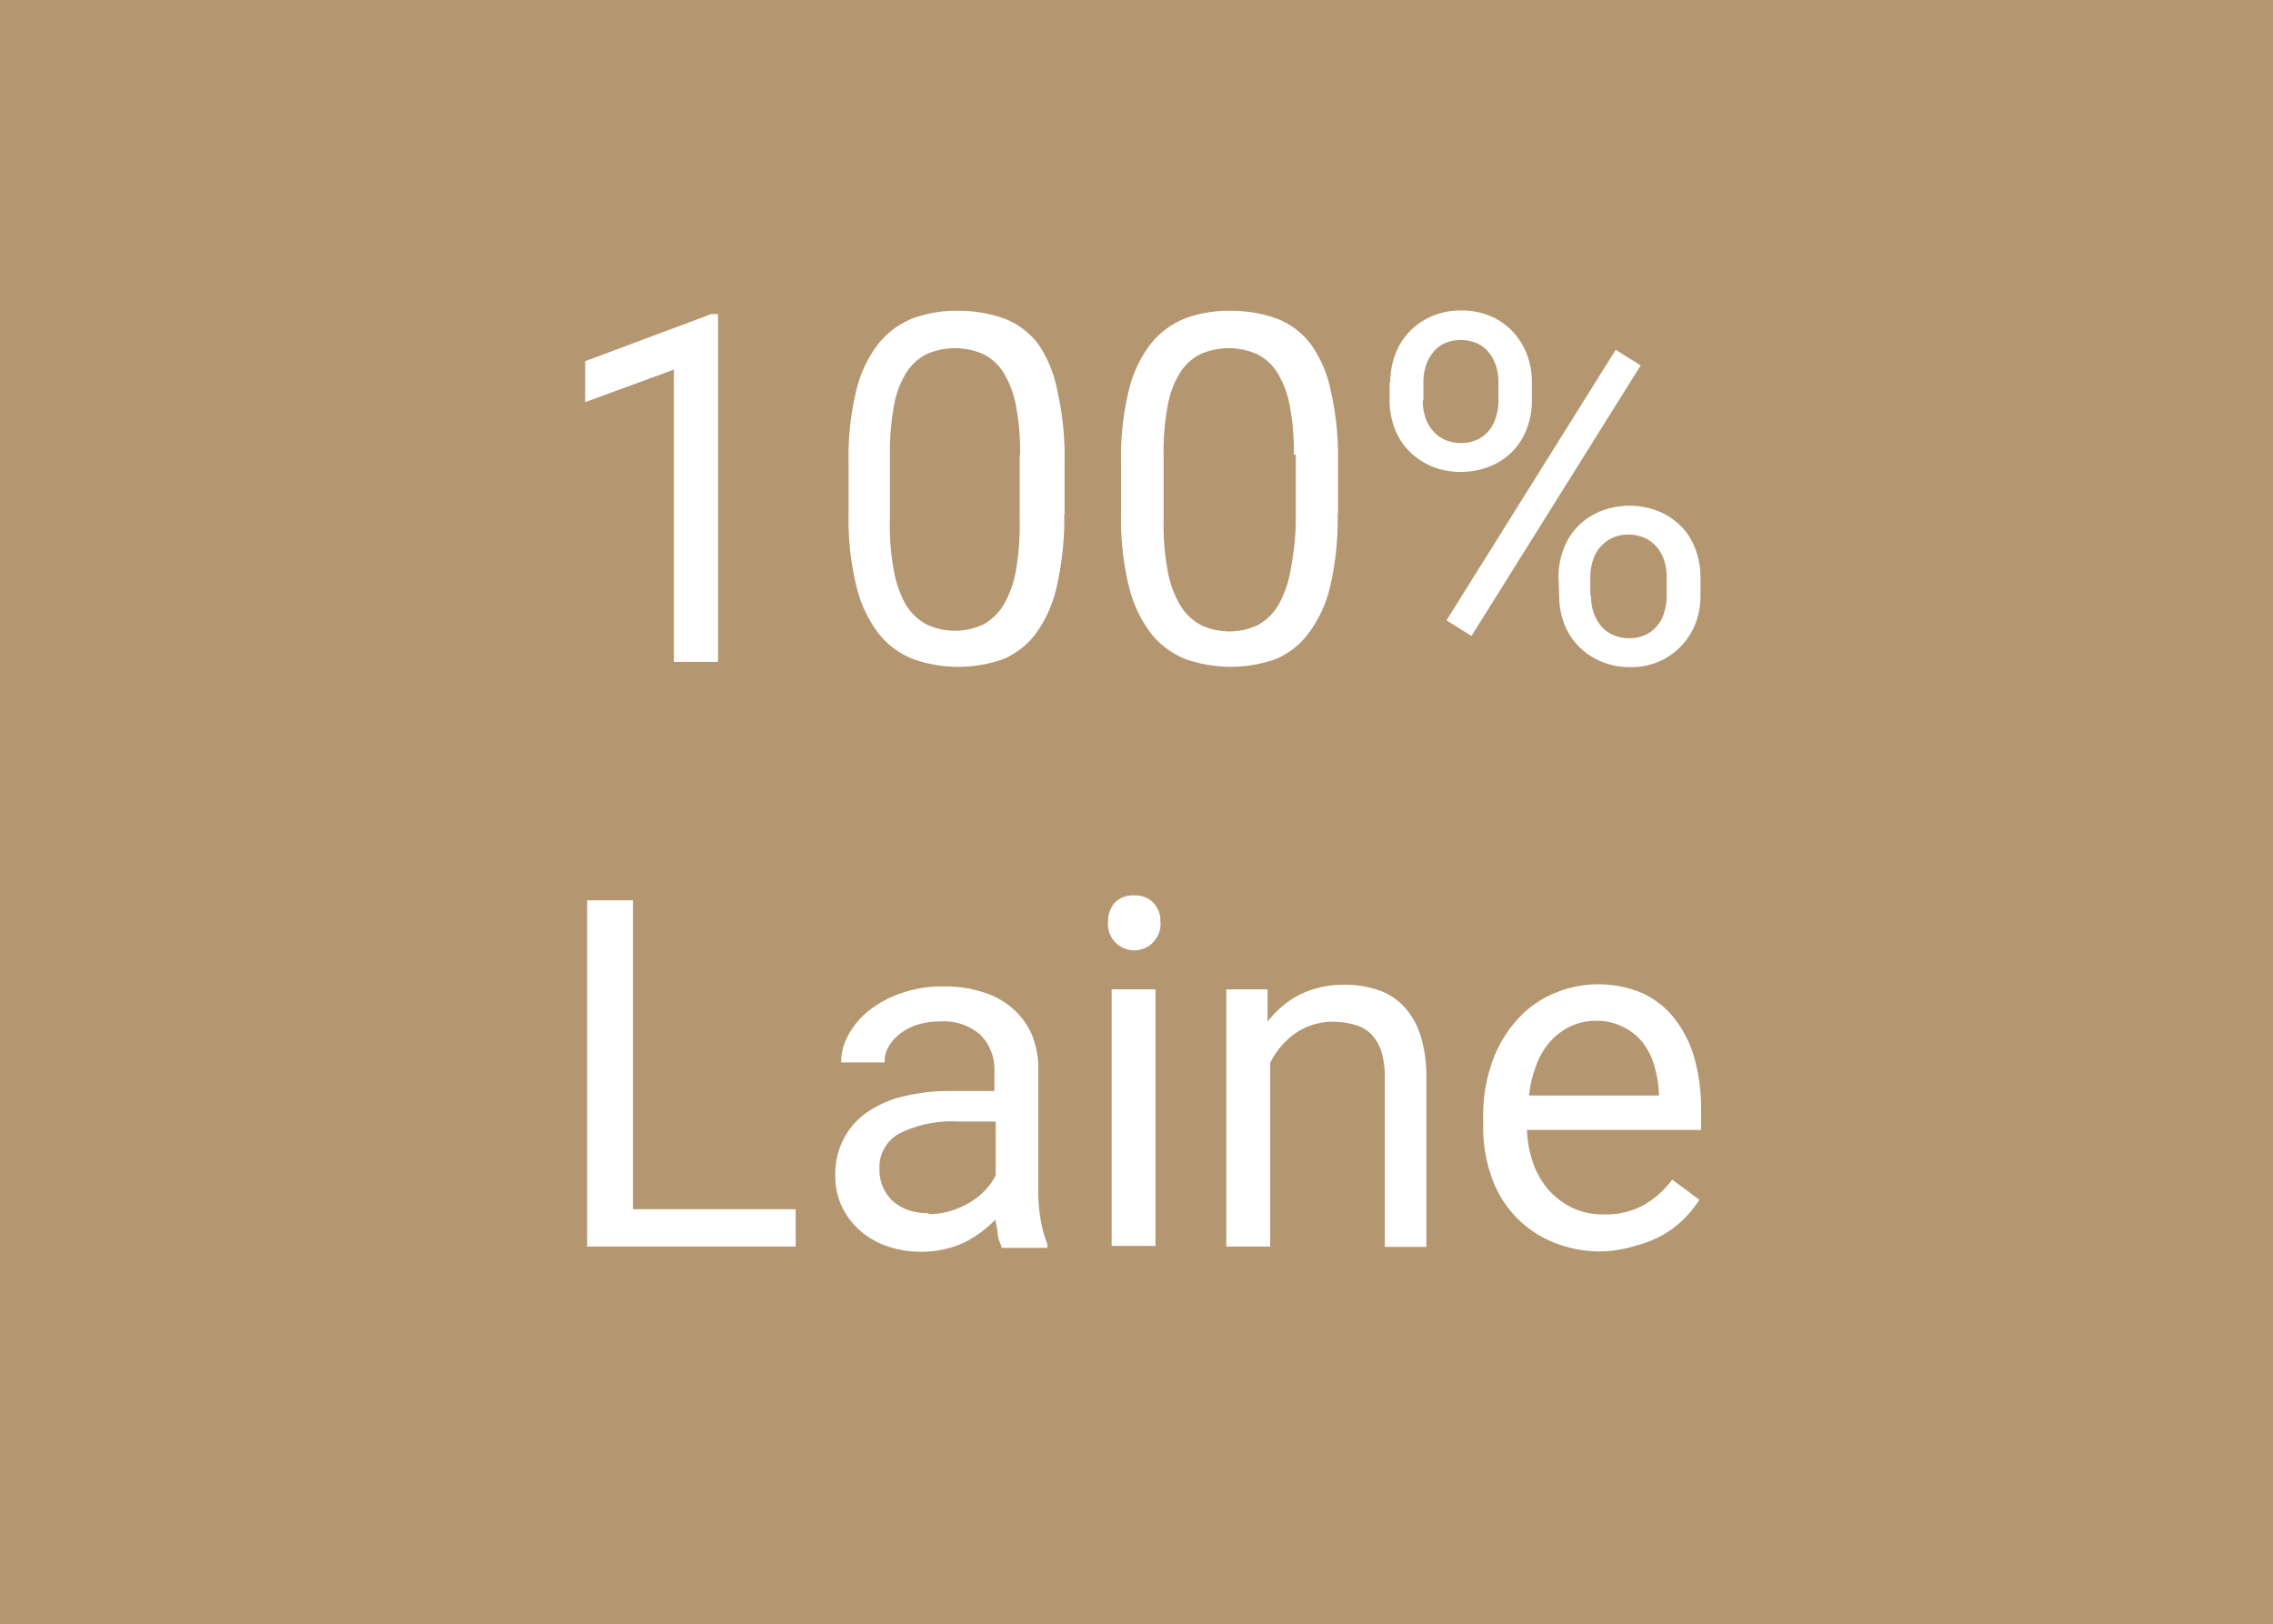 <svg id="Calque_1" data-name="Calque 1" xmlns="http://www.w3.org/2000/svg" viewBox="0 0 69.99 50"><defs><style>.cls-1{fill:#b49770;}.cls-2{fill:#fff;}</style></defs><rect class="cls-1" width="69.99" height="50"/><path class="cls-2" d="M22.21,35.38H20.85v-9l-2.73,1V26.12L22,24.67h.21Z" transform="translate(-0.1 -15)"/><path class="cls-2" d="M32.87,30.84a9.26,9.26,0,0,1-.23,2.21A3.83,3.83,0,0,1,32,34.5a2.44,2.44,0,0,1-1,.79,4.17,4.17,0,0,1-2.79,0,2.55,2.55,0,0,1-1.06-.79,3.91,3.91,0,0,1-.68-1.45,8.67,8.67,0,0,1-.24-2.21V29.21a8.59,8.59,0,0,1,.24-2.2,3.74,3.74,0,0,1,.68-1.43,2.59,2.59,0,0,1,1.06-.78,3.83,3.83,0,0,1,1.39-.23,4.11,4.11,0,0,1,1.4.23,2.39,2.39,0,0,1,1.06.78A3.73,3.73,0,0,1,32.65,27a9.05,9.05,0,0,1,.23,2.2v1.63ZM31.51,29a7.46,7.46,0,0,0-.13-1.53,3,3,0,0,0-.38-1,1.56,1.56,0,0,0-.63-.57,2.17,2.17,0,0,0-1.73,0,1.56,1.56,0,0,0-.63.57,2.82,2.82,0,0,0-.38,1A8.24,8.24,0,0,0,27.5,29v2.07a7.46,7.46,0,0,0,.13,1.53A3.2,3.2,0,0,0,28,33.63a1.66,1.66,0,0,0,.64.6,2.06,2.06,0,0,0,1.73,0,1.64,1.64,0,0,0,.63-.6,3.21,3.21,0,0,0,.38-1.05,8.48,8.48,0,0,0,.12-1.53V29Z" transform="translate(-0.1 -15)"/><path class="cls-2" d="M41.29,30.84a9.26,9.26,0,0,1-.23,2.21,3.83,3.83,0,0,1-.67,1.45,2.44,2.44,0,0,1-1,.79,4.17,4.17,0,0,1-2.79,0,2.55,2.55,0,0,1-1.06-.79,3.91,3.91,0,0,1-.68-1.45,8.67,8.67,0,0,1-.24-2.21V29.21a8.59,8.59,0,0,1,.24-2.2,3.74,3.74,0,0,1,.68-1.43,2.59,2.59,0,0,1,1.06-.78,3.83,3.83,0,0,1,1.39-.23,4.11,4.11,0,0,1,1.4.23,2.39,2.39,0,0,1,1.06.78A3.73,3.73,0,0,1,41.07,27a9.05,9.05,0,0,1,.23,2.2v1.63ZM39.94,29a7.46,7.46,0,0,0-.13-1.53,3,3,0,0,0-.38-1,1.56,1.56,0,0,0-.63-.57,2.17,2.17,0,0,0-1.73,0,1.56,1.56,0,0,0-.63.57,2.82,2.82,0,0,0-.38,1A7.46,7.46,0,0,0,35.93,29v2.07a7.46,7.46,0,0,0,.13,1.53,3.2,3.2,0,0,0,.39,1.05,1.66,1.66,0,0,0,.64.6,2.06,2.06,0,0,0,1.73,0,1.64,1.64,0,0,0,.63-.6,3.21,3.21,0,0,0,.38-1.05A8.48,8.48,0,0,0,40,31.05V29Z" transform="translate(-0.1 -15)"/><path class="cls-2" d="M42.91,26.77a2.37,2.37,0,0,1,.15-.85,2,2,0,0,1,.43-.7,2.14,2.14,0,0,1,.69-.48,2.21,2.21,0,0,1,.91-.18,2.25,2.25,0,0,1,.92.18,2,2,0,0,1,.68.48,2.17,2.17,0,0,1,.43.7,2.41,2.41,0,0,1,.15.85v.56a2.41,2.41,0,0,1-.15.85,2,2,0,0,1-.43.7,2,2,0,0,1-.69.47,2.38,2.38,0,0,1-.91.18,2.25,2.25,0,0,1-.92-.18,2.11,2.11,0,0,1-.69-.47,2,2,0,0,1-.44-.7,2.41,2.41,0,0,1-.15-.85v-.56Zm1,.56a1.61,1.61,0,0,0,.07.49,1.2,1.2,0,0,0,.22.42,1.06,1.06,0,0,0,.37.29,1.21,1.21,0,0,0,.52.11,1.13,1.13,0,0,0,.51-.11,1,1,0,0,0,.36-.29,1.19,1.19,0,0,0,.21-.42,1.61,1.61,0,0,0,.07-.49v-.56a1.57,1.57,0,0,0-.07-.49,1.3,1.3,0,0,0-.22-.42,1,1,0,0,0-.37-.29,1.28,1.28,0,0,0-1,0,.94.94,0,0,0-.36.29,1.2,1.2,0,0,0-.22.42,1.61,1.61,0,0,0-.07.49v.56Zm1.5,7.25-.77-.48,5.21-8.33.77.48Zm2.68-1.81a2.41,2.41,0,0,1,.15-.85,2,2,0,0,1,.43-.7,2.11,2.11,0,0,1,.69-.47,2.42,2.42,0,0,1,1.83,0,2.11,2.11,0,0,1,.69.47,2,2,0,0,1,.43.7,2.41,2.41,0,0,1,.15.85v.57a2.37,2.37,0,0,1-.15.85,2.1,2.1,0,0,1-2,1.35,2.25,2.25,0,0,1-.92-.18,2.11,2.11,0,0,1-.69-.47,2,2,0,0,1-.44-.7,2.41,2.41,0,0,1-.15-.85Zm1,.57a1.57,1.57,0,0,0,.07.49,1.3,1.3,0,0,0,.22.42,1.06,1.06,0,0,0,.37.29,1.21,1.21,0,0,0,.52.11,1.13,1.13,0,0,0,.51-.11,1,1,0,0,0,.36-.29,1,1,0,0,0,.21-.42,1.61,1.61,0,0,0,.07-.49v-.57a1.57,1.57,0,0,0-.07-.49,1.2,1.2,0,0,0-.22-.42,1.06,1.06,0,0,0-.37-.29,1.21,1.21,0,0,0-.52-.11,1.13,1.13,0,0,0-.51.11,1.16,1.16,0,0,0-.37.29,1.2,1.2,0,0,0-.22.42,1.61,1.61,0,0,0-.07.49v.57Z" transform="translate(-0.1 -15)"/><path class="cls-2" d="M19.6,52.23h5v1.15H18.18V42.72h1.41v9.51Z" transform="translate(-0.1 -15)"/><path class="cls-2" d="M30.94,53.38a1.46,1.46,0,0,1-.12-.37c0-.15-.05-.3-.07-.46a4,4,0,0,1-.43.38,3.8,3.8,0,0,1-.52.32,2.92,2.92,0,0,1-.61.21,3.13,3.13,0,0,1-.7.08,3.17,3.17,0,0,1-1.1-.18,2.5,2.5,0,0,1-.84-.5,2.31,2.31,0,0,1-.54-.74,2.2,2.2,0,0,1-.19-.92,2.37,2.37,0,0,1,.25-1.12,2.24,2.24,0,0,1,.71-.82,3.29,3.29,0,0,1,1.12-.5,6.06,6.06,0,0,1,1.47-.17h1.35V48a1.53,1.53,0,0,0-.42-1.13,1.7,1.7,0,0,0-1.25-.42,2.24,2.24,0,0,0-.7.1,1.72,1.72,0,0,0-.54.28,1.33,1.33,0,0,0-.35.4.9.9,0,0,0-.12.48H26a1.76,1.76,0,0,1,.22-.84,2.47,2.47,0,0,1,.63-.75,3.34,3.34,0,0,1,1-.54,3.81,3.81,0,0,1,1.3-.21,3.76,3.76,0,0,1,1.19.17,2.52,2.52,0,0,1,.93.5,2.33,2.33,0,0,1,.61.83A2.79,2.79,0,0,1,32.07,48v3.68a5.12,5.12,0,0,0,.07.85,3.56,3.56,0,0,0,.21.77v.12H30.94Zm-2.25-1a2.26,2.26,0,0,0,.69-.1A2.66,2.66,0,0,0,30,52a2.17,2.17,0,0,0,.46-.38,1.72,1.72,0,0,0,.3-.44V49.53H29.6a3.63,3.63,0,0,0-1.79.36A1.18,1.18,0,0,0,27.18,51a1.32,1.32,0,0,0,.1.53,1.26,1.26,0,0,0,.29.43,1.43,1.43,0,0,0,.48.29A1.78,1.78,0,0,0,28.69,52.35Z" transform="translate(-0.1 -15)"/><path class="cls-2" d="M34.22,43.36a.83.83,0,0,1,.2-.56.75.75,0,0,1,.6-.23.77.77,0,0,1,.6.23.79.79,0,0,1,.21.56.81.81,0,1,1-1.61,0Zm1.46,10H34.33V45.46h1.35Z" transform="translate(-0.1 -15)"/><path class="cls-2" d="M39.13,45.46l0,1a2.89,2.89,0,0,1,1-.84,3,3,0,0,1,1.35-.3,3.13,3.13,0,0,1,1.05.16,1.93,1.93,0,0,1,.8.51,2.34,2.34,0,0,1,.51.89,4.21,4.21,0,0,1,.18,1.32v5.19H42.74V48.18a2.62,2.62,0,0,0-.1-.79,1.36,1.36,0,0,0-.3-.53,1.1,1.1,0,0,0-.5-.3,2.39,2.39,0,0,0-.69-.1,2,2,0,0,0-1.16.35,2.42,2.42,0,0,0-.78.92v5.65H37.86V45.46Z" transform="translate(-0.1 -15)"/><path class="cls-2" d="M49.41,53.53a3.82,3.82,0,0,1-1.5-.29,3.32,3.32,0,0,1-1.88-2,4.48,4.48,0,0,1-.26-1.54v-.31a4.94,4.94,0,0,1,.29-1.73,3.87,3.87,0,0,1,.77-1.28,3.19,3.19,0,0,1,1.11-.79,3.48,3.48,0,0,1,2.76,0,2.71,2.71,0,0,1,1,.82,3.51,3.51,0,0,1,.59,1.23,5.8,5.8,0,0,1,.19,1.54v.61H47.12a3.42,3.42,0,0,0,.18,1,2.6,2.6,0,0,0,.47.83,2.37,2.37,0,0,0,.73.56,2.19,2.19,0,0,0,1,.21,2.45,2.45,0,0,0,1.22-.29,2.93,2.93,0,0,0,.87-.78l.84.62a4,4,0,0,1-.46.57,3.12,3.12,0,0,1-.63.49,3.28,3.28,0,0,1-.83.34A3.92,3.92,0,0,1,49.41,53.53Zm-.16-7.1a1.83,1.83,0,0,0-.75.15,2,2,0,0,0-.62.44,2.21,2.21,0,0,0-.45.71,3.82,3.82,0,0,0-.25,1h4v-.1a3.44,3.44,0,0,0-.13-.78,2.15,2.15,0,0,0-.33-.7,1.66,1.66,0,0,0-.58-.5A1.76,1.76,0,0,0,49.25,46.43Z" transform="translate(-0.1 -15)"/></svg>